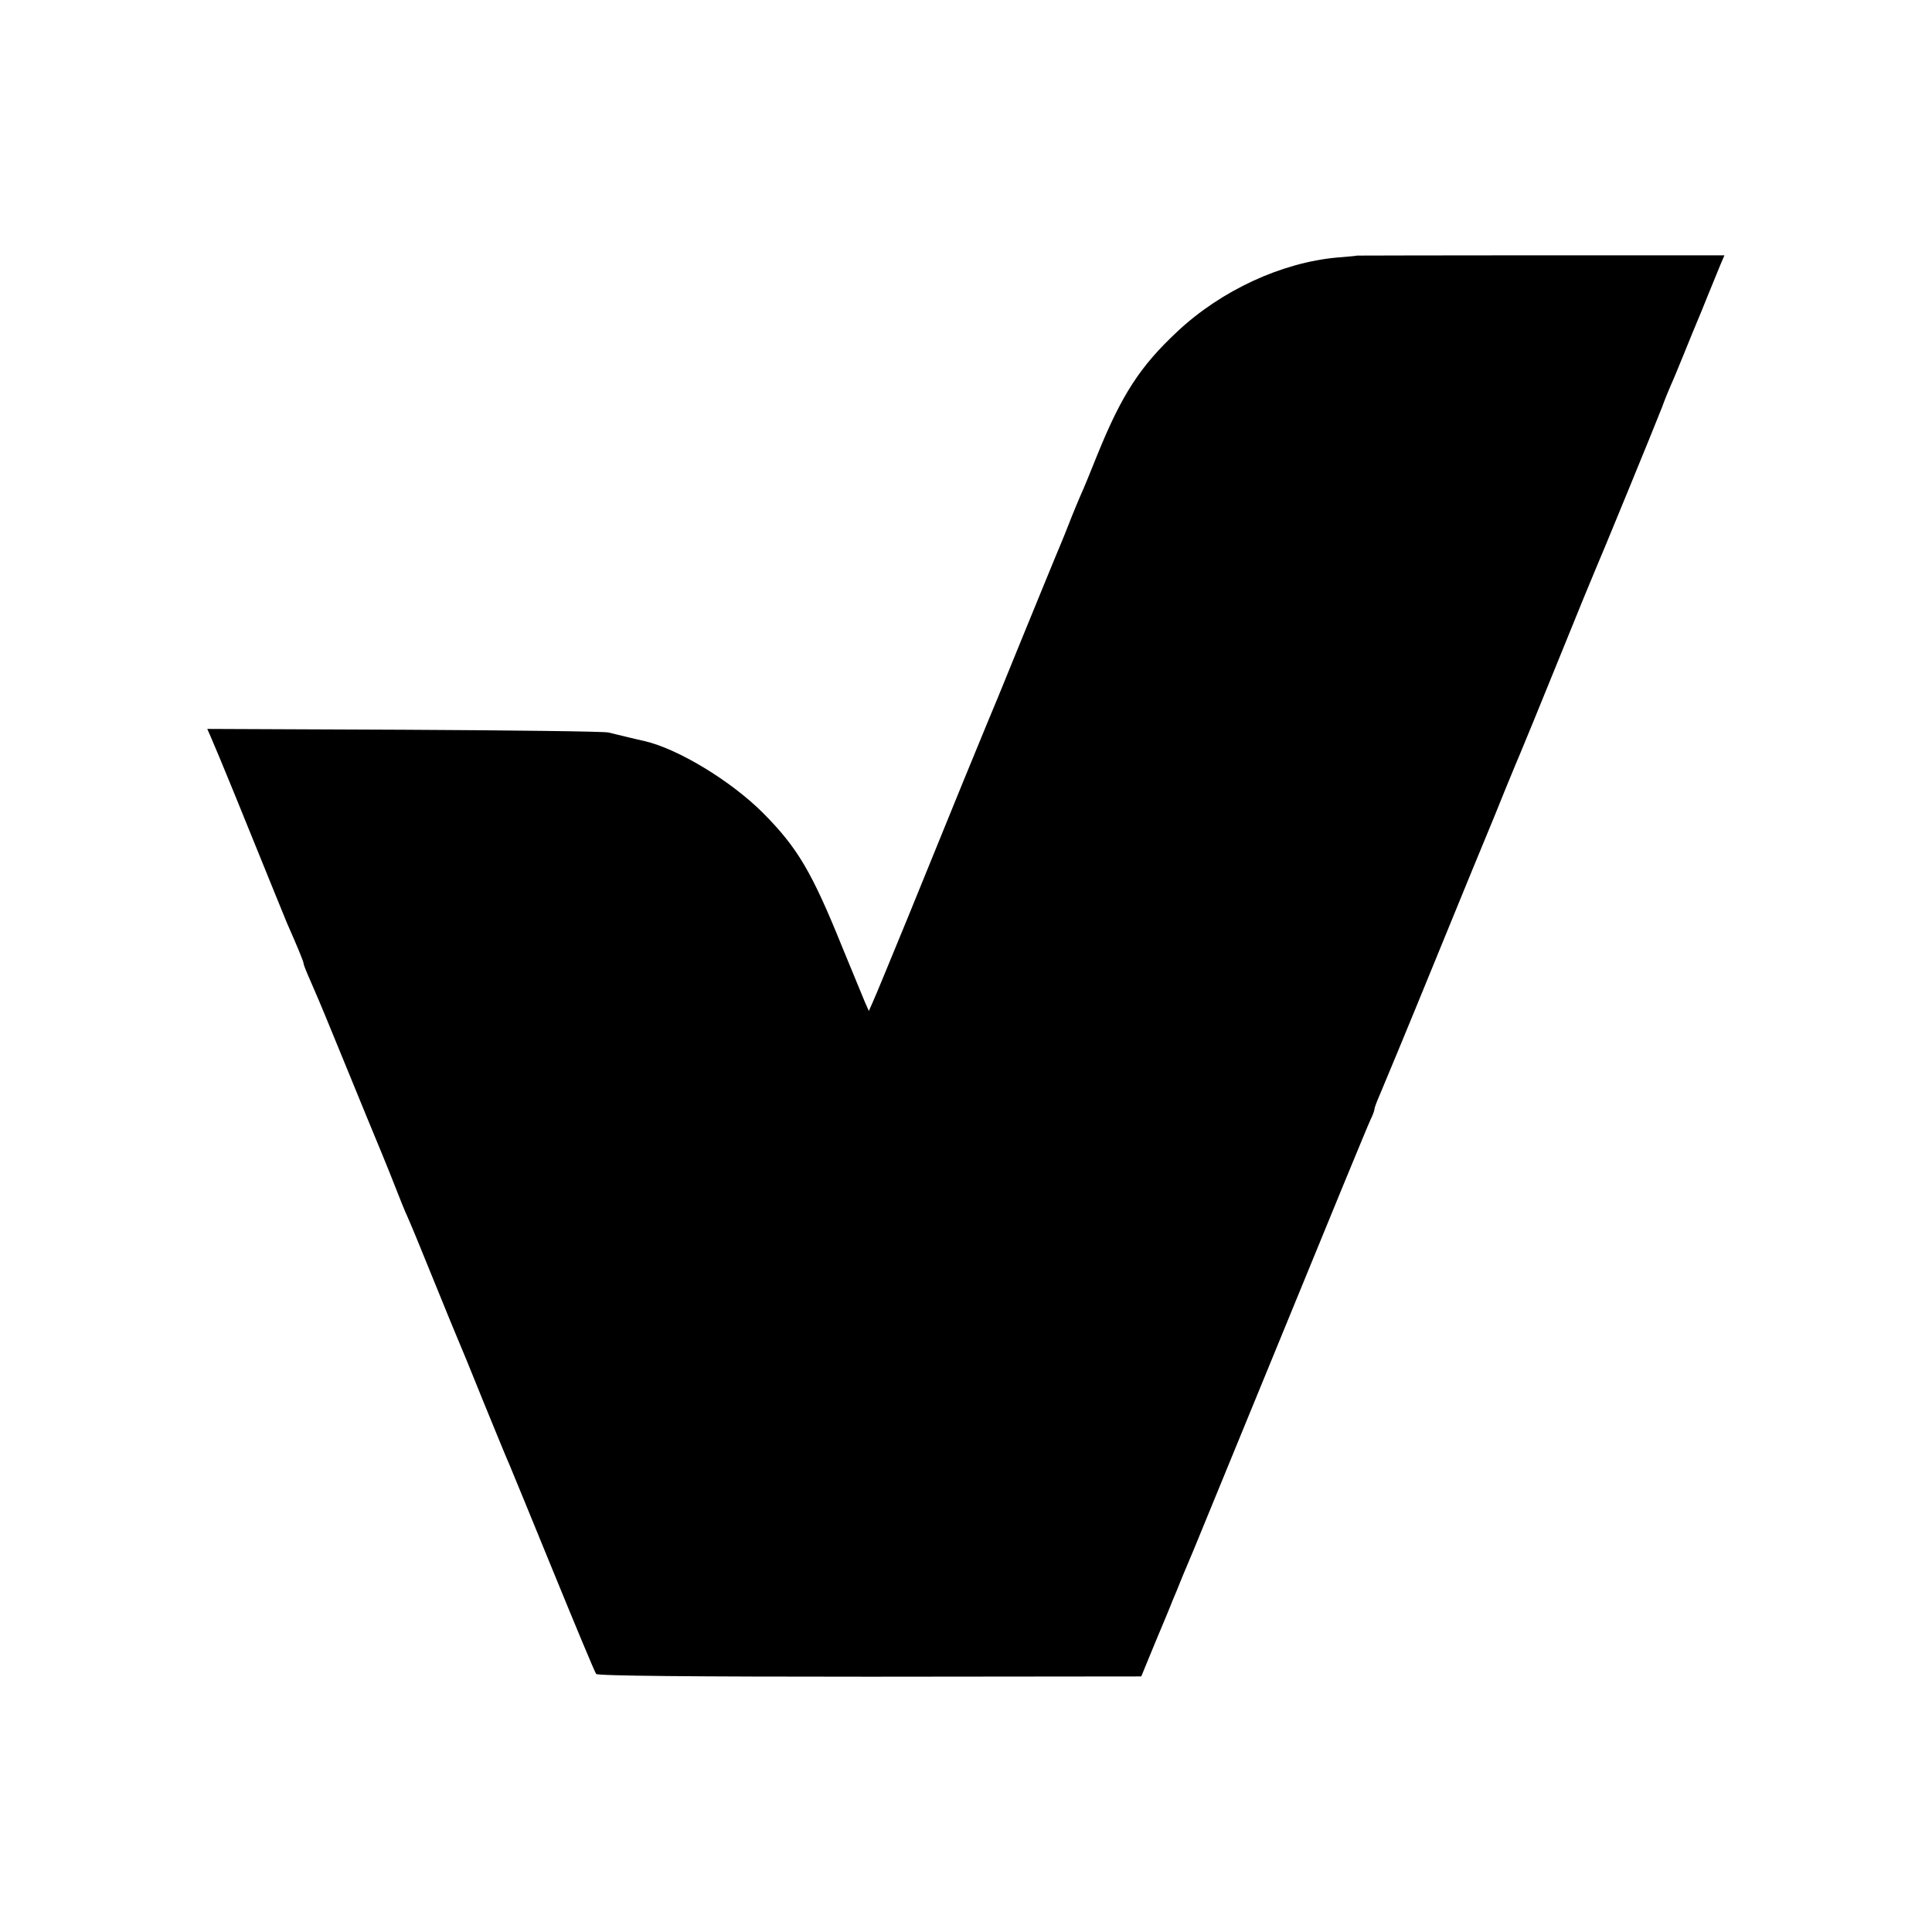 <?xml version="1.0" standalone="no"?>
<!DOCTYPE svg PUBLIC "-//W3C//DTD SVG 20010904//EN"
 "http://www.w3.org/TR/2001/REC-SVG-20010904/DTD/svg10.dtd">
<svg version="1.0" xmlns="http://www.w3.org/2000/svg"
 width="700pt" height="700pt" viewBox="0 0 700 700"
 preserveAspectRatio="xMidYMid meet">
<g transform="translate(0,700) scale(0.1,-0.1)"
fill="#000000" stroke="none">
<path d="M4917 6074 c-1 -1 -33 -4 -72 -7 -201 -18 -420 -119 -579 -268 -135
-126 -202 -229 -291 -449 -25 -63 -52 -128 -60 -145 -7 -16 -28 -66 -45 -110
-17 -44 -38 -93 -45 -110 -7 -16 -63 -154 -125 -305 -61 -151 -116 -284 -121
-295 -10 -23 -135 -328 -290 -710 -61 -148 -117 -285 -126 -304 l-15 -34 -15
34 c-8 19 -44 106 -80 194 -111 275 -163 363 -287 488 -115 116 -309 234 -431
262 -11 2 -38 9 -60 14 -22 5 -53 13 -70 17 -16 4 -350 8 -742 10 l-712 3 14
-32 c8 -18 47 -111 86 -207 143 -353 181 -445 189 -465 35 -79 60 -139 60
-146 0 -5 11 -32 24 -61 13 -29 49 -114 79 -188 30 -74 87 -211 125 -305 39
-93 85 -206 102 -250 17 -44 38 -96 47 -115 26 -60 30 -71 103 -250 39 -96 75
-184 80 -195 5 -11 46 -110 90 -220 45 -110 87 -213 95 -230 7 -16 79 -192
160 -390 81 -198 150 -364 155 -370 5 -7 348 -10 992 -10 l983 1 51 124 c29
69 57 136 62 150 6 14 23 54 37 90 15 36 33 79 40 95 7 17 151 368 320 780
169 413 313 763 321 779 8 16 14 33 14 38 0 5 9 28 19 51 10 23 101 242 201
487 100 245 188 459 195 475 7 17 34 82 59 145 26 63 51 124 56 135 5 11 66
160 135 330 69 171 130 319 135 330 12 26 217 525 242 590 10 28 25 64 32 80
8 17 28 66 46 110 18 44 38 94 45 110 7 17 27 64 43 105 17 41 37 91 45 110
l15 35 -665 0 c-365 0 -665 -1 -666 -1z"/>
</g>
</svg>
